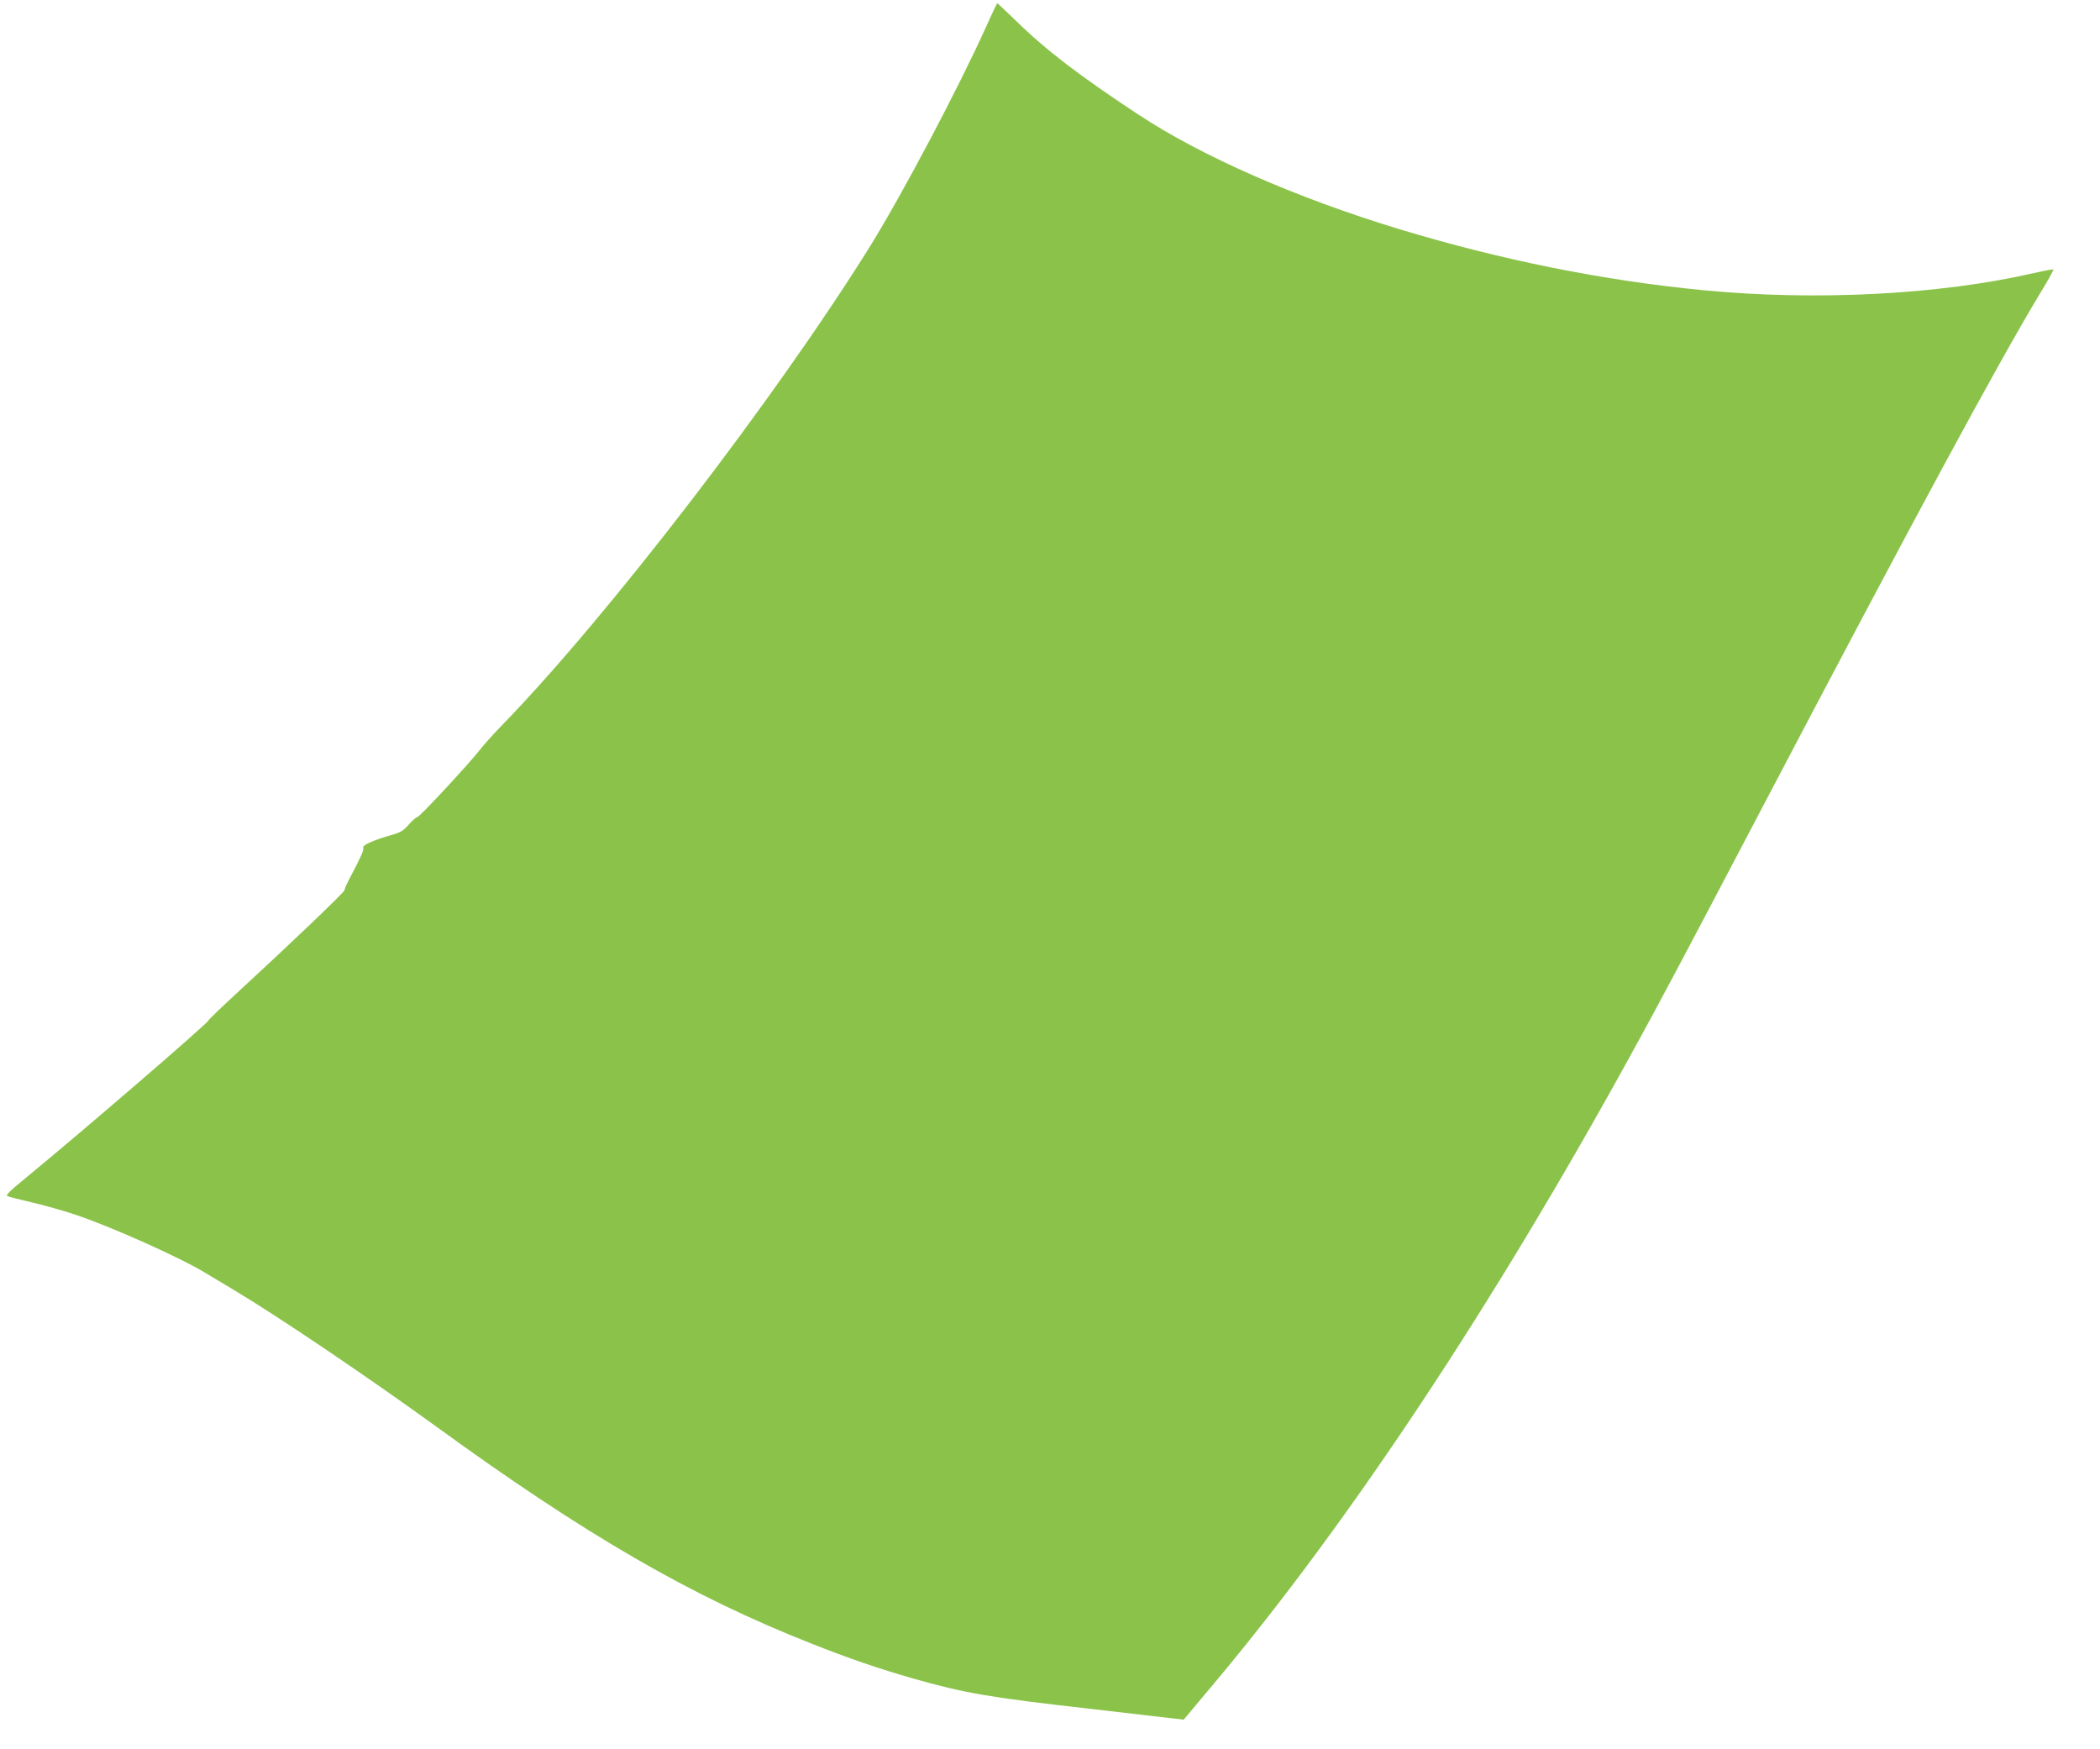 <?xml version="1.0" standalone="no"?>
<!DOCTYPE svg PUBLIC "-//W3C//DTD SVG 20010904//EN"
 "http://www.w3.org/TR/2001/REC-SVG-20010904/DTD/svg10.dtd">
<svg version="1.0" xmlns="http://www.w3.org/2000/svg"
 width="1280pt" height="1066pt" viewBox="0 0 1280 1066"
 preserveAspectRatio="xMidYMid meet">
<g transform="translate(0,1066) scale(0.1,-0.1)"
fill="#8bc34a" stroke="none">
<path d="M6011 10498 c-169 -375 -509 -1018 -707 -1338 -579 -929 -1609 -2269
-2250 -2926 -49 -51 -107 -115 -129 -144 -64 -83 -368 -410 -381 -410 -7 0
-30 -20 -52 -45 -34 -39 -51 -49 -109 -65 -111 -32 -175 -61 -169 -77 5 -13
-11 -50 -83 -187 -17 -32 -31 -64 -31 -71 0 -12 -319 -317 -647 -619 -101 -93
-183 -172 -183 -176 0 -14 -767 -675 -1114 -960 -103 -84 -124 -106 -109 -111
10 -4 77 -21 150 -38 72 -17 187 -49 255 -72 217 -71 654 -267 803 -359 39
-23 120 -72 180 -108 261 -156 805 -523 1223 -826 911 -662 1554 -1034 2282
-1321 239 -95 413 -154 628 -216 315 -89 459 -114 1077 -184 l570 -66 20 24
c11 13 86 102 166 198 822 980 1698 2301 2536 3824 171 310 304 560 808 1520
936 1782 1436 2707 1691 3129 47 76 82 141 80 144 -3 2 -56 -8 -118 -22 -573
-132 -1327 -171 -2013 -105 -606 58 -1235 184 -1858 373 -625 190 -1204 444
-1587 697 -360 237 -564 393 -746 571 -61 59 -113 108 -115 108 -3 0 -33 -64
-68 -142z"/>
</g>
</svg>
